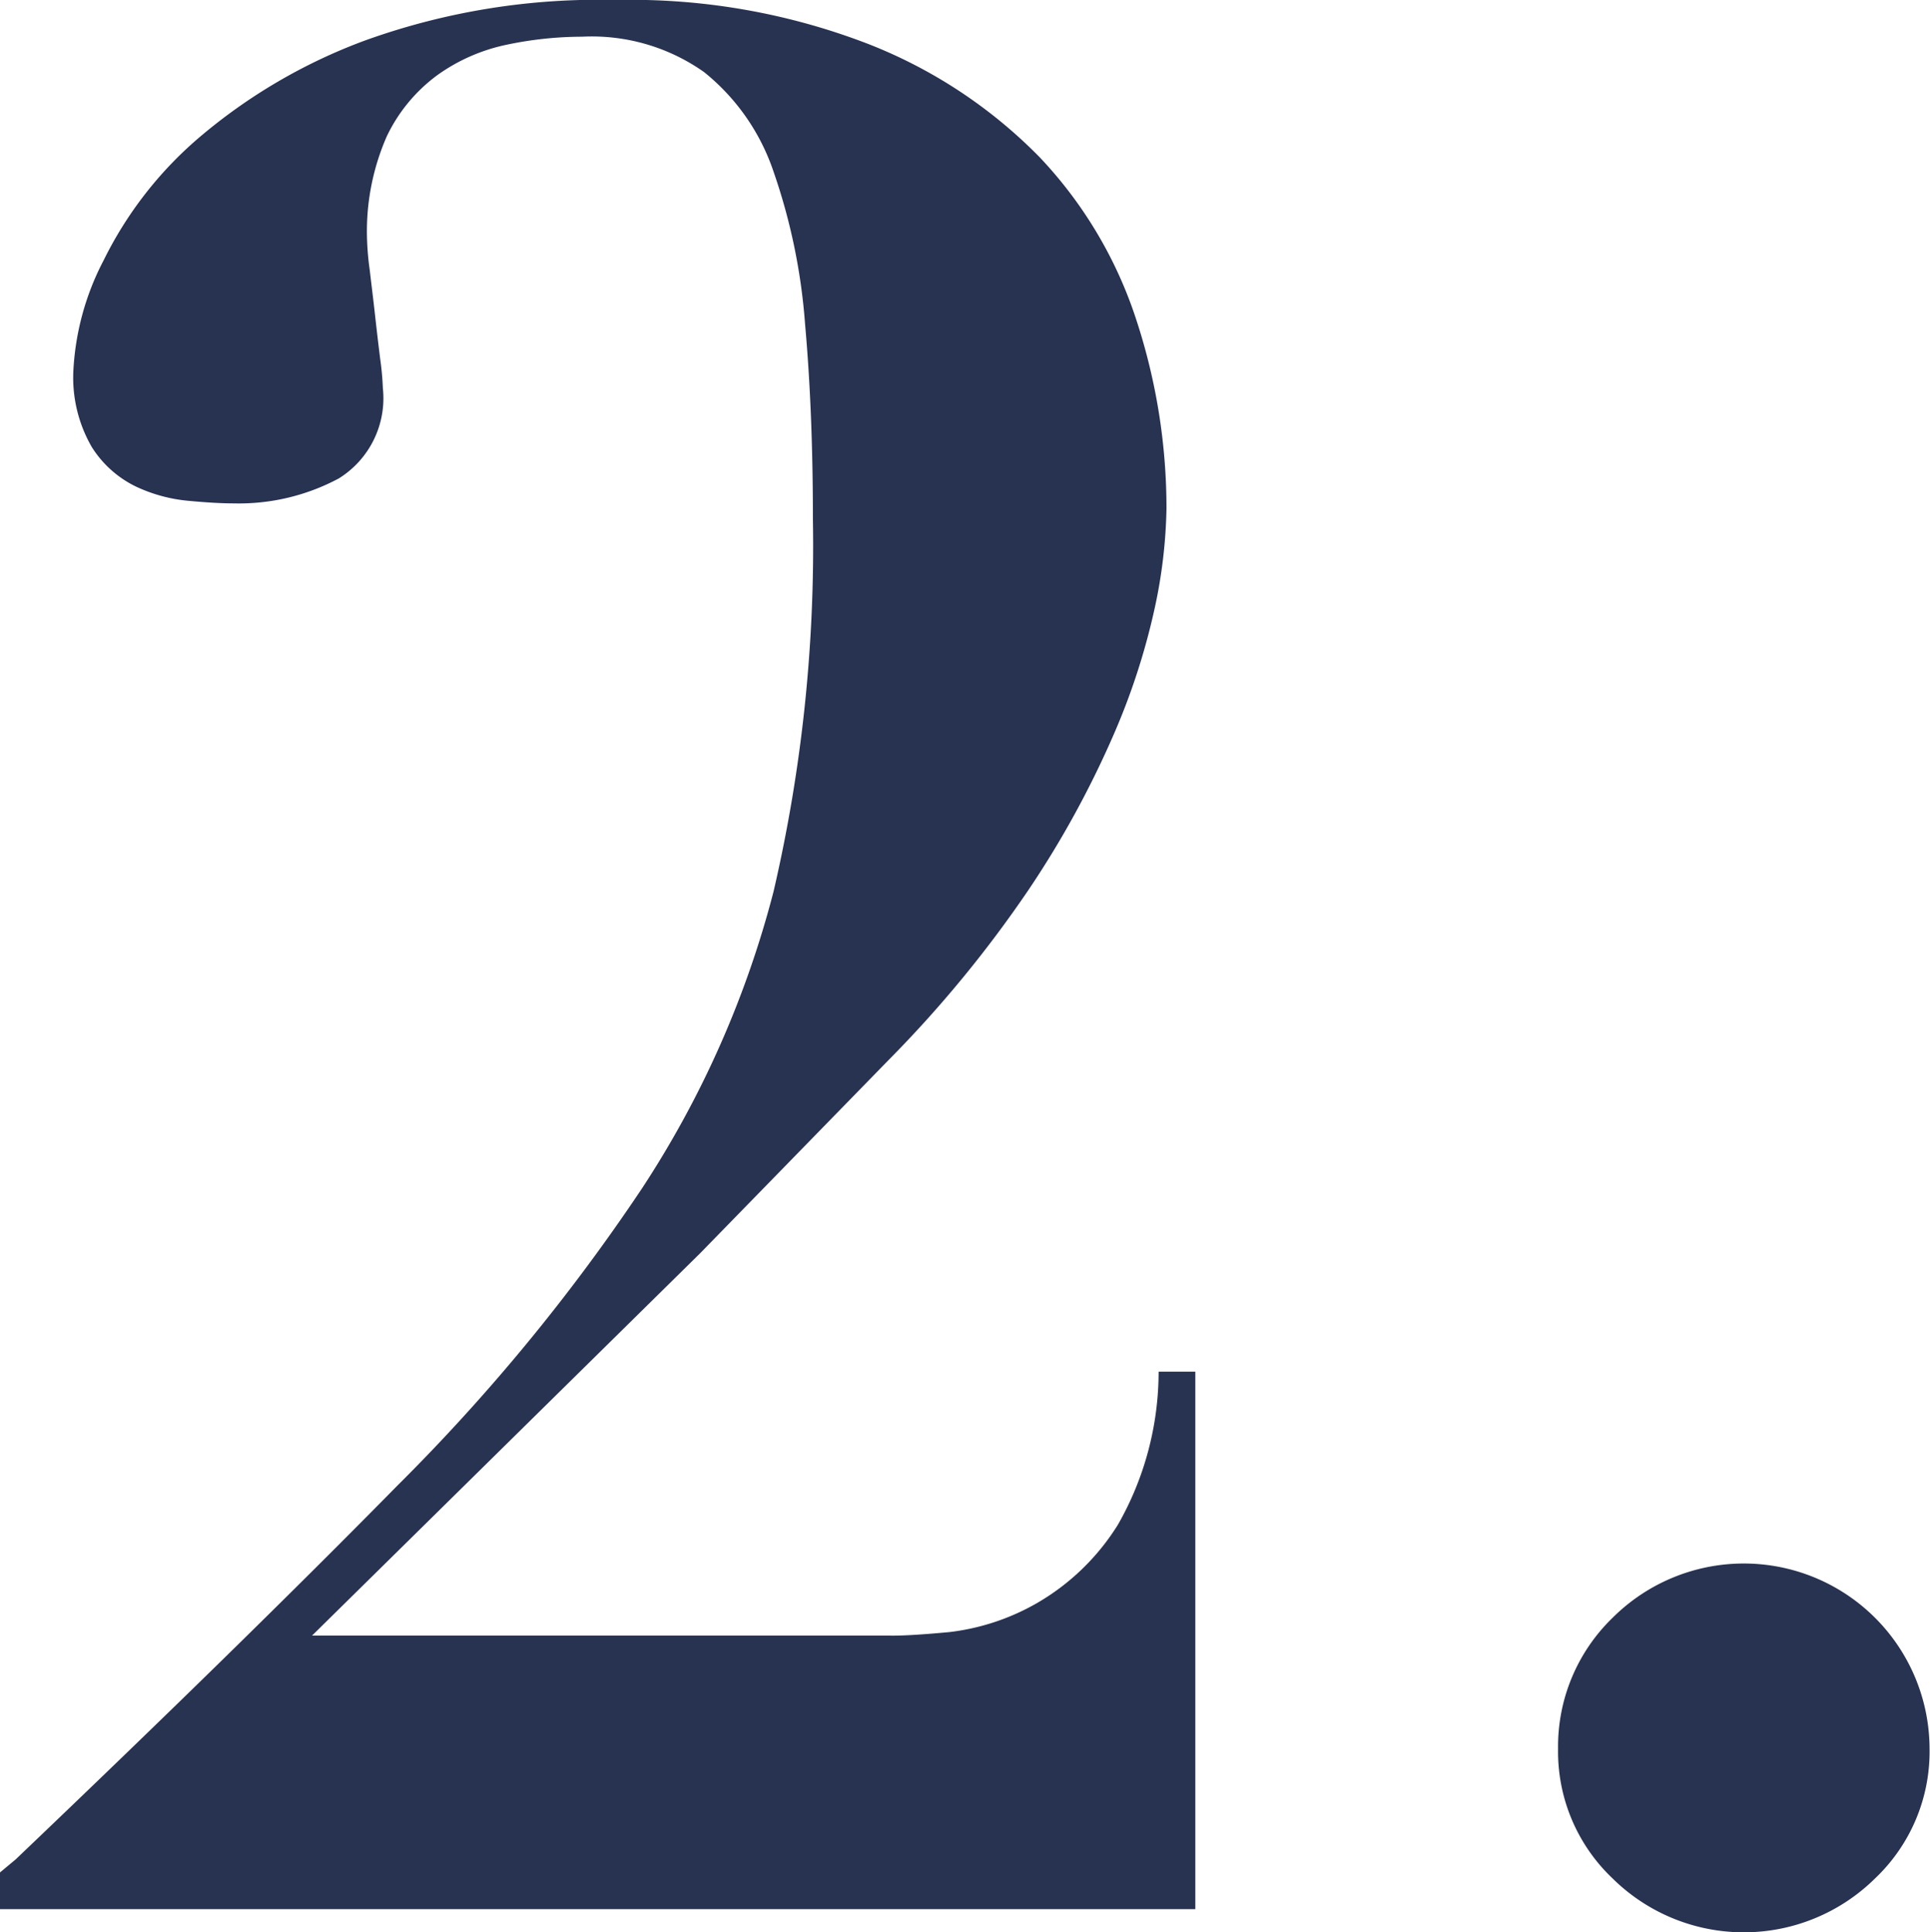 <svg xmlns="http://www.w3.org/2000/svg" viewBox="0 0 17.664 17.688"><defs><style>.cls-1{fill:#283351;}</style></defs><g id="レイヤー_2" data-name="レイヤー 2"><g id="レイヤー_1-2" data-name="レイヤー 1"><path class="cls-1" d="M8.688,14.94a2.1,2.1,0,0,0,.8-.264,2.124,2.124,0,0,0,.744-.72,2.825,2.825,0,0,0,.372-1.4h.336v4.92H0v-.336l.144-.12q2.088-1.992,3.492-3.42A17.7,17.7,0,0,0,5.88,10.872,9.1,9.1,0,0,0,7.08,8.16a13.992,13.992,0,0,0,.36-3.408q0-.984-.072-1.788A5.469,5.469,0,0,0,7.08,1.572,1.978,1.978,0,0,0,6.444.66,1.779,1.779,0,0,0,5.328.336a3.363,3.363,0,0,0-.684.072,1.676,1.676,0,0,0-.636.276,1.491,1.491,0,0,0-.468.564,2.165,2.165,0,0,0-.18.96,2.555,2.555,0,0,0,.024.264c.015.129.032.264.048.408s.032.28.048.408a2.578,2.578,0,0,1,.024.264A.864.864,0,0,1,3.1,4.38a1.939,1.939,0,0,1-.96.228c-.113,0-.252-.008-.42-.024a1.429,1.429,0,0,1-.48-.132.984.984,0,0,1-.4-.36,1.269,1.269,0,0,1-.168-.708,2.444,2.444,0,0,1,.276-1,3.522,3.522,0,0,1,.864-1.116,5.032,5.032,0,0,1,1.536-.9A6.3,6.3,0,0,1,5.64,0a6.032,6.032,0,0,1,2.3.4A4.477,4.477,0,0,1,9.516,1.44,3.929,3.929,0,0,1,10.4,2.928a5.53,5.53,0,0,1,.276,1.728,4.647,4.647,0,0,1-.108.912,6.236,6.236,0,0,1-.384,1.176A8.877,8.877,0,0,1,9.42,8.136,10.964,10.964,0,0,1,8.136,9.7L6.408,11.472l-3.552,3.5h5.28Q8.3,14.976,8.688,14.94Z"/><path class="cls-1" d="M14.76,14.808a1.7,1.7,0,0,1,2.9,1.2,1.6,1.6,0,0,1-.5,1.188,1.709,1.709,0,0,1-2.4,0,1.6,1.6,0,0,1-.5-1.188A1.639,1.639,0,0,1,14.76,14.808Z"/></g></g></svg>